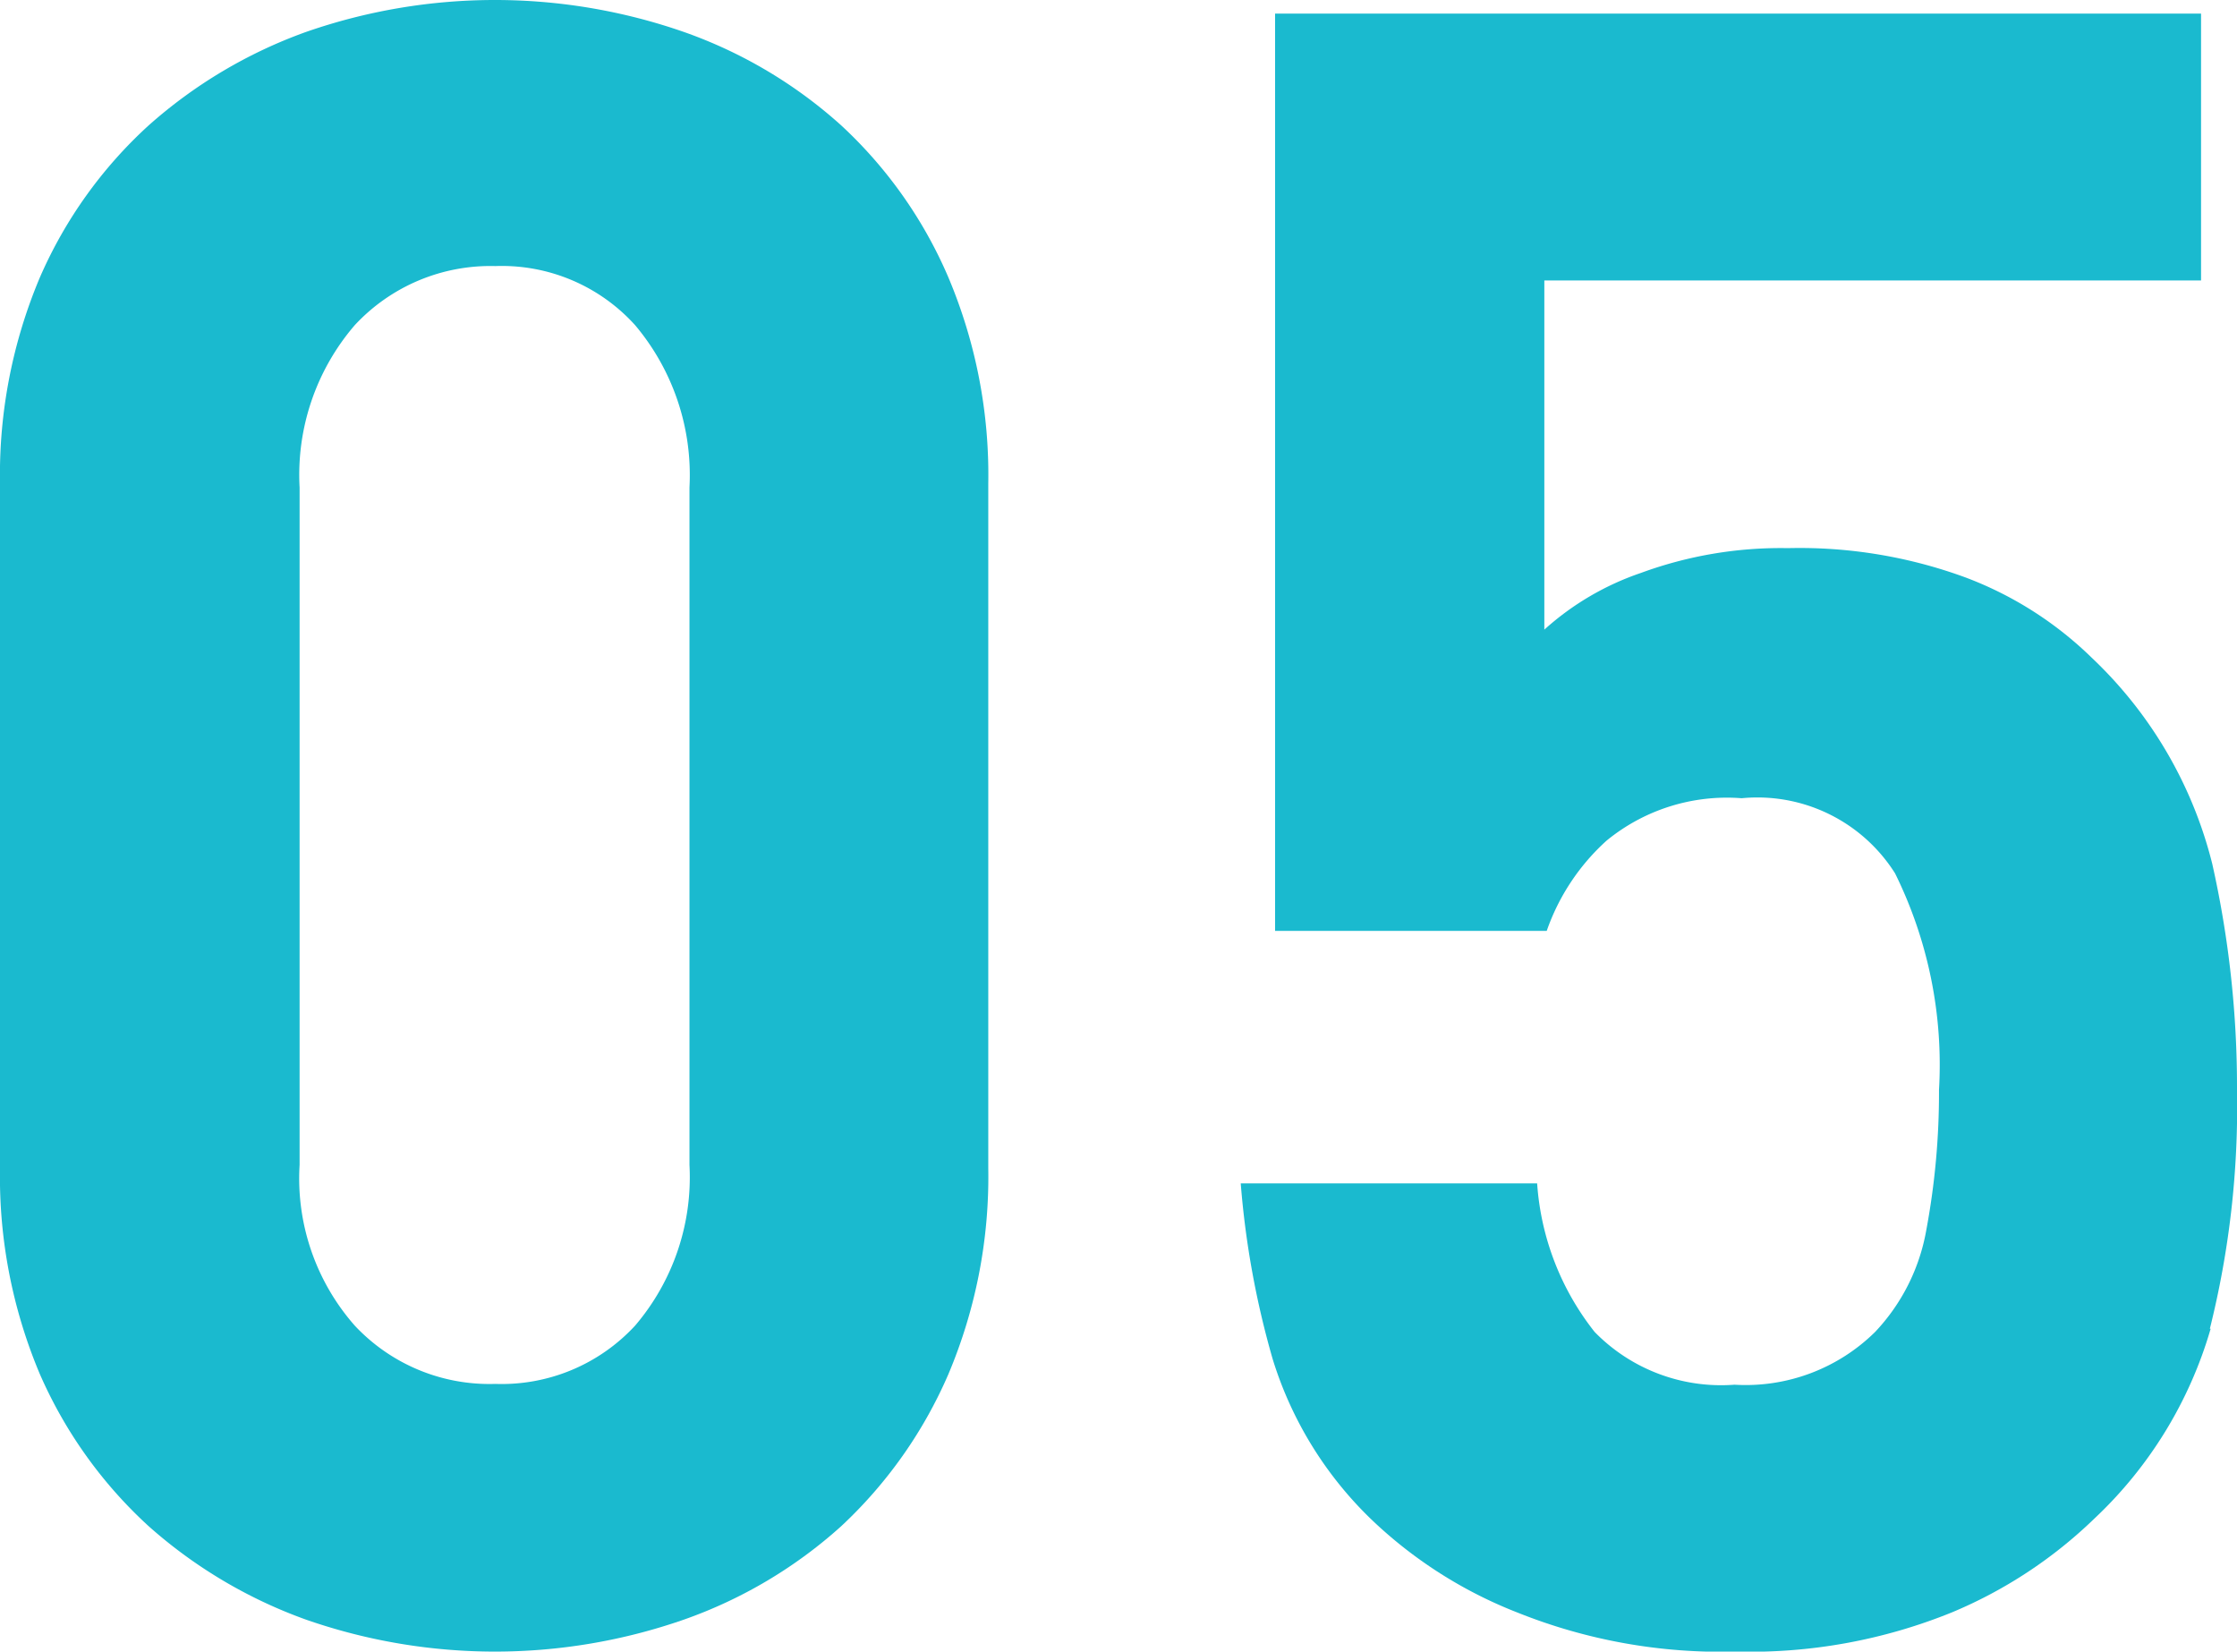 <svg xmlns="http://www.w3.org/2000/svg" width="28" height="20.67" viewBox="0 0 28 20.67">
  <g id="_05" data-name="05" transform="translate(-14.49 -18.17)">
    <path id="Path_2472" data-name="Path 2472" d="M26.36,35.37a5.68,5.68,0,0,1-1.34,1.9,5.824,5.824,0,0,1-1.97,1.17,7.191,7.191,0,0,1-4.73,0,6.024,6.024,0,0,1-1.97-1.17,5.629,5.629,0,0,1-1.36-1.9,6.35,6.35,0,0,1-.5-2.58V24.22a6.35,6.35,0,0,1,.5-2.58,5.591,5.591,0,0,1,1.36-1.9,6.024,6.024,0,0,1,1.97-1.17,7.192,7.192,0,0,1,4.73,0,5.824,5.824,0,0,1,1.97,1.17,5.581,5.581,0,0,1,1.34,1.9,6.35,6.35,0,0,1,.5,2.58v8.57a6.35,6.35,0,0,1-.5,2.58Zm-3.24-11.1a2.912,2.912,0,0,0-.68-2.03,2.247,2.247,0,0,0-1.75-.74,2.317,2.317,0,0,0-1.76.74,2.871,2.871,0,0,0-.69,2.03v8.48a2.787,2.787,0,0,0,.69,2.01,2.309,2.309,0,0,0,1.76.73,2.273,2.273,0,0,0,1.75-.73,2.86,2.86,0,0,0,.68-2.01Z" fill="#1abacf"/>
    <path id="Path_2473" data-name="Path 2473" d="M42.16,34.8a5.272,5.272,0,0,1-1.46,2.38,5.735,5.735,0,0,1-1.78,1.17,6.716,6.716,0,0,1-2.7.49,6.848,6.848,0,0,1-2.74-.49,5.574,5.574,0,0,1-1.8-1.14,4.714,4.714,0,0,1-1.26-2.03,11.054,11.054,0,0,1-.4-2.2h3.71a3.363,3.363,0,0,0,.72,1.86,2.212,2.212,0,0,0,1.75.66,2.307,2.307,0,0,0,1.76-.66,2.477,2.477,0,0,0,.64-1.27,9.345,9.345,0,0,0,.16-1.76,5.405,5.405,0,0,0-.55-2.71,2.038,2.038,0,0,0-1.92-.94,2.377,2.377,0,0,0-1.69.53,2.73,2.73,0,0,0-.75,1.13h-3.4V18.34H42.04v3.34H33.82v4.37a3.478,3.478,0,0,1,1.21-.71,5.073,5.073,0,0,1,1.84-.31,6.023,6.023,0,0,1,2.23.37,4.551,4.551,0,0,1,1.57,1,5.323,5.323,0,0,1,1.51,2.58,12.742,12.742,0,0,1,.31,2.84,11.419,11.419,0,0,1-.34,2.98Z" fill="#1abacf"/>
  </g>
</svg>
